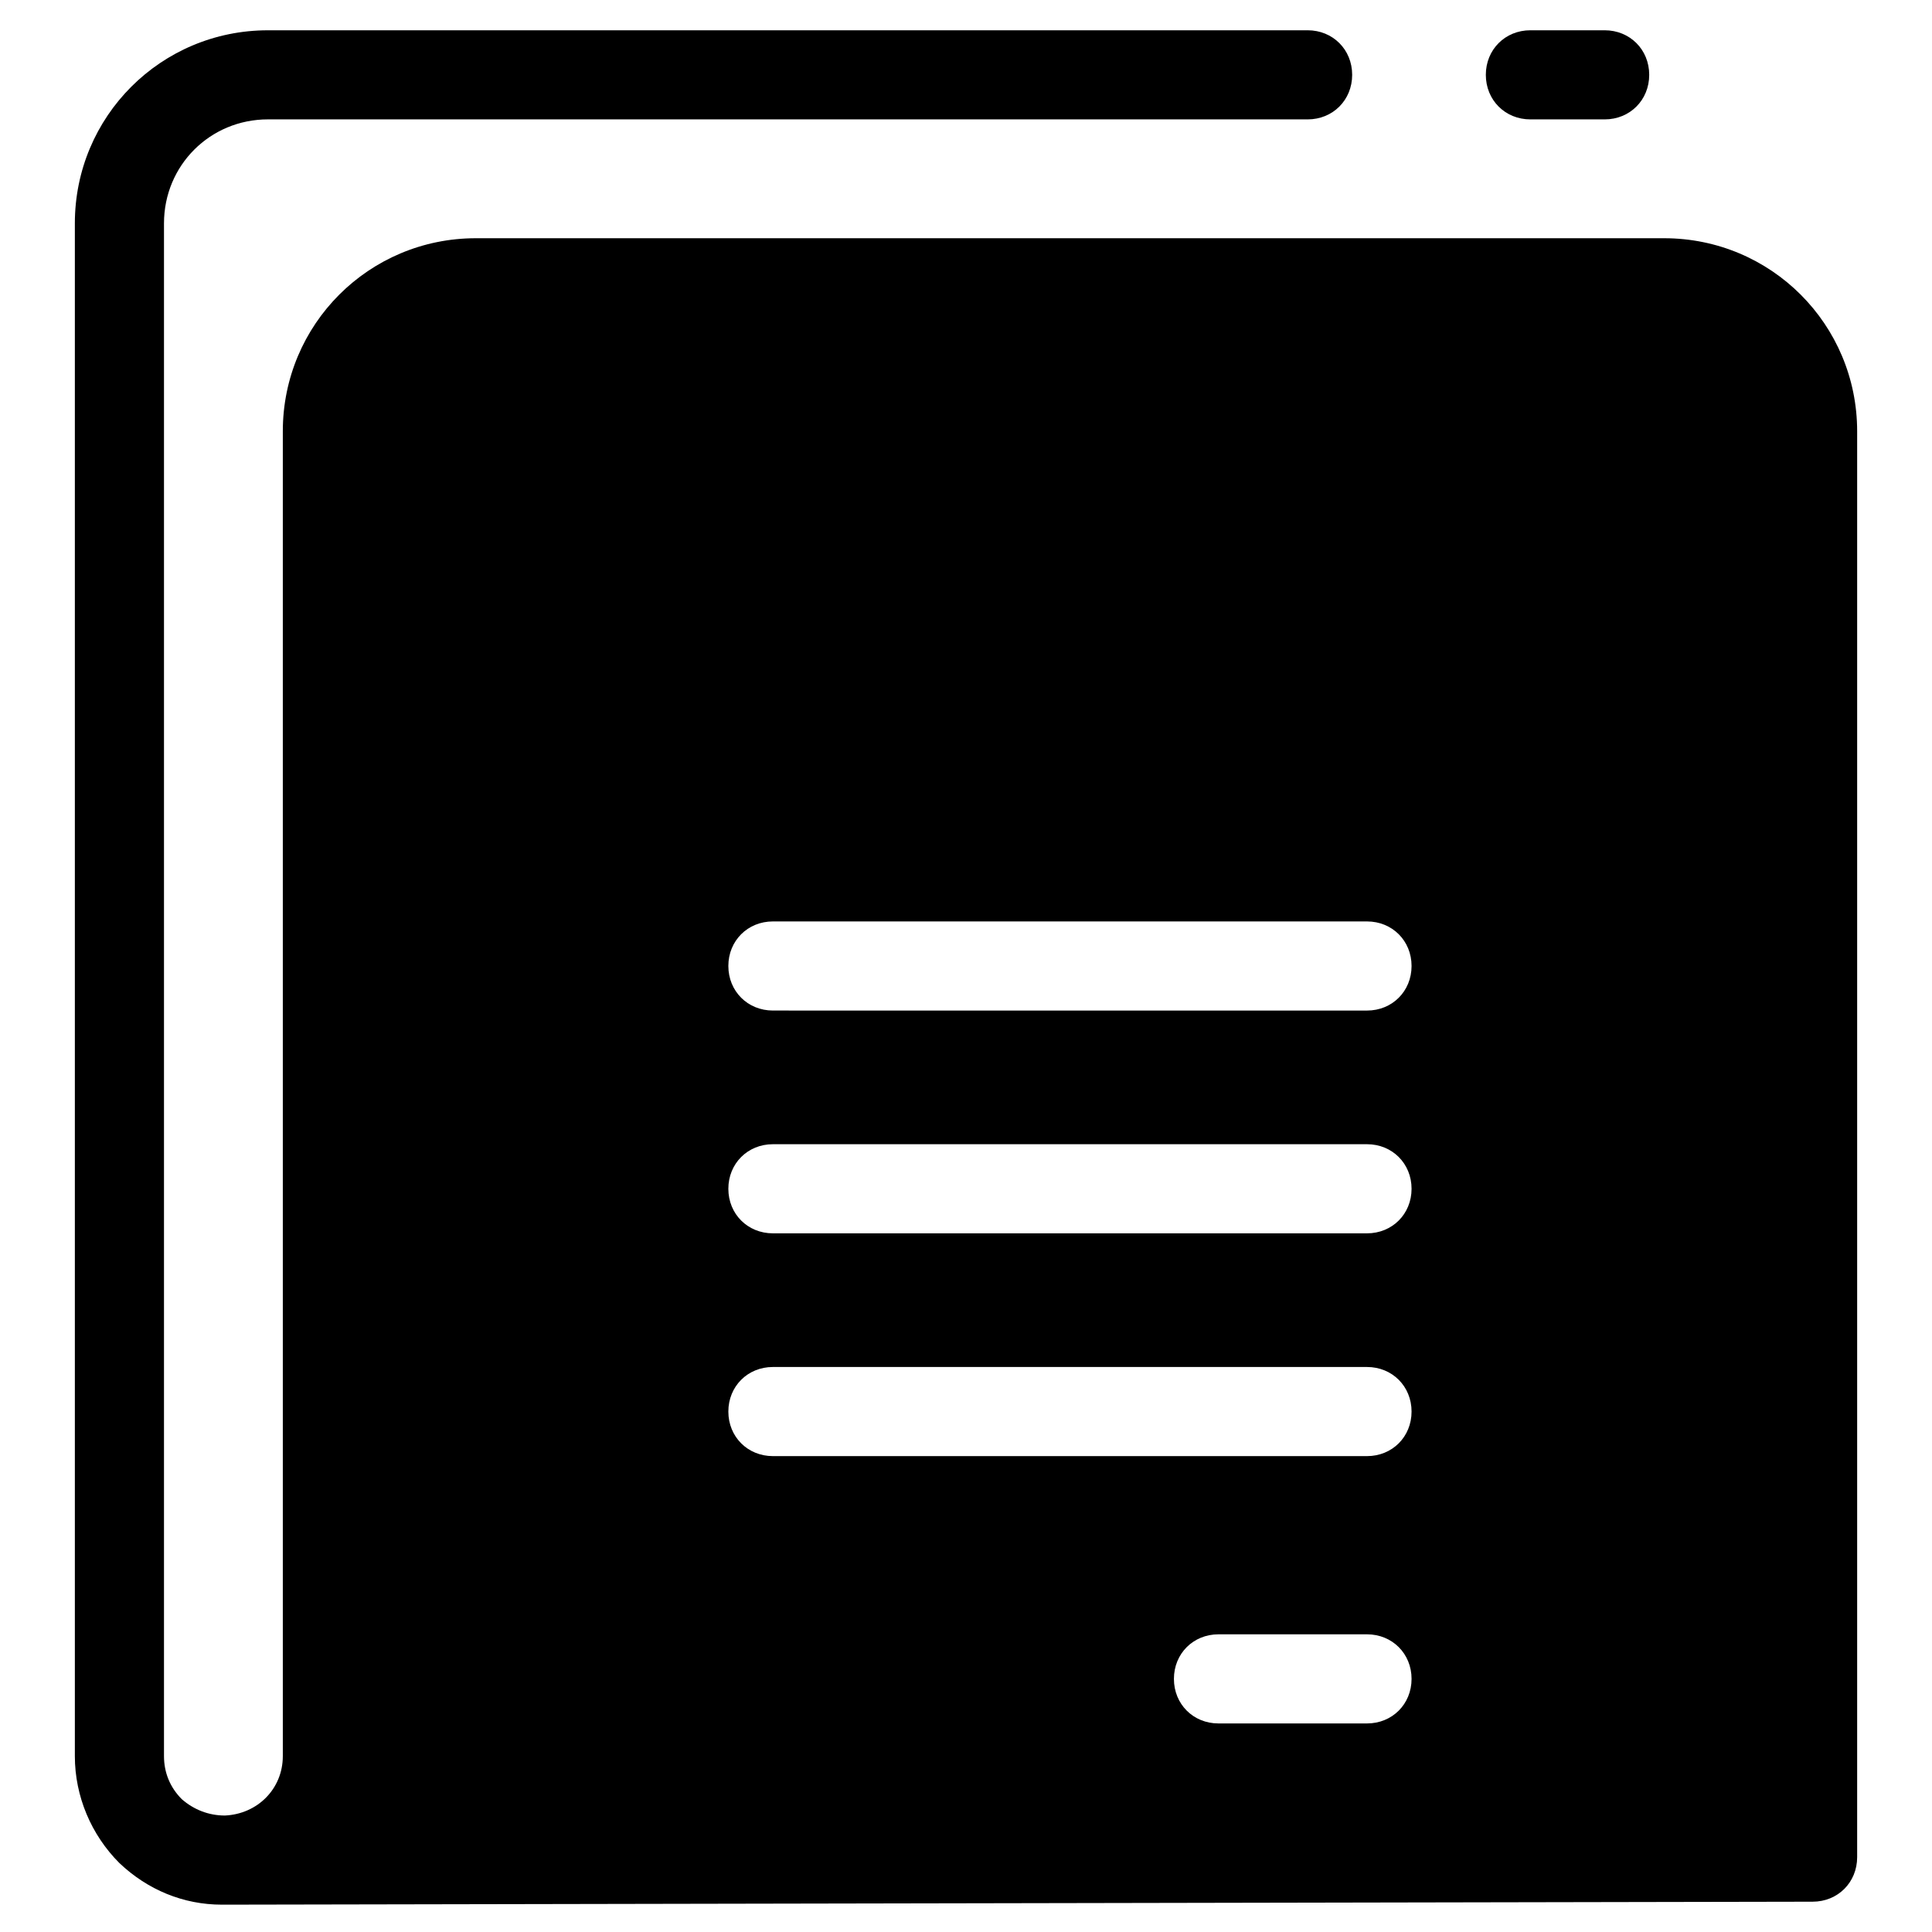 <?xml version="1.0" encoding="UTF-8"?>
<!-- Uploaded to: ICON Repo, www.iconrepo.com, Generator: ICON Repo Mixer Tools -->
<svg fill="#000000" width="800px" height="800px" version="1.1" viewBox="144 144 512 512" xmlns="http://www.w3.org/2000/svg">
 <g>
  <path d="m215.01 175.64h275.52c6.691 0 11.809-5.117 11.809-11.809 0-6.691-5.117-11.809-11.809-11.809l-275.52 0.004c-28.34 0-51.172 22.828-51.172 51.168v406.2c0 10.629 4.328 20.859 11.809 28.34 7.477 7.086 16.926 11.02 27.16 11.02h1.18l420.37-0.785c6.691 0 11.809-5.117 11.809-11.809v-377.86c0-28.34-22.828-51.168-51.168-51.168h-314.88c-28.34 0-51.168 22.828-51.168 51.168v351.09c0 8.66-6.691 15.352-15.352 15.742-4.328 0-8.266-1.574-11.414-4.328-3.148-3.148-4.723-7.086-4.723-11.414v-406.2c0-15.352 12.203-27.555 27.555-27.555zm291.26 425.09h-39.359c-6.691 0-11.809-5.117-11.809-11.809 0-6.691 5.117-11.809 11.809-11.809h39.359c6.691 0 11.809 5.117 11.809 11.809 0 6.691-5.117 11.809-11.809 11.809zm-157.44-212.54h157.44c6.691 0 11.809 5.117 11.809 11.809s-5.117 11.809-11.809 11.809l-157.44-0.004c-6.691 0-11.809-5.117-11.809-11.809 0-6.688 5.117-11.805 11.809-11.805zm0 59.039h157.44c6.691 0 11.809 5.117 11.809 11.809 0 6.691-5.117 11.809-11.809 11.809h-157.44c-6.691 0-11.809-5.117-11.809-11.809 0-6.691 5.117-11.809 11.809-11.809zm0 59.039h157.44c6.691 0 11.809 5.117 11.809 11.809s-5.117 11.809-11.809 11.809h-157.44c-6.691 0-11.809-5.117-11.809-11.809s5.117-11.809 11.809-11.809z"/>
  <path d="m569.25 175.64c6.691 0 11.809-5.117 11.809-11.809 0-6.691-5.117-11.809-11.809-11.809h-19.68c-6.691 0-11.809 5.117-11.809 11.809 0 6.691 5.117 11.809 11.809 11.809z"/>
 </g>
</svg>